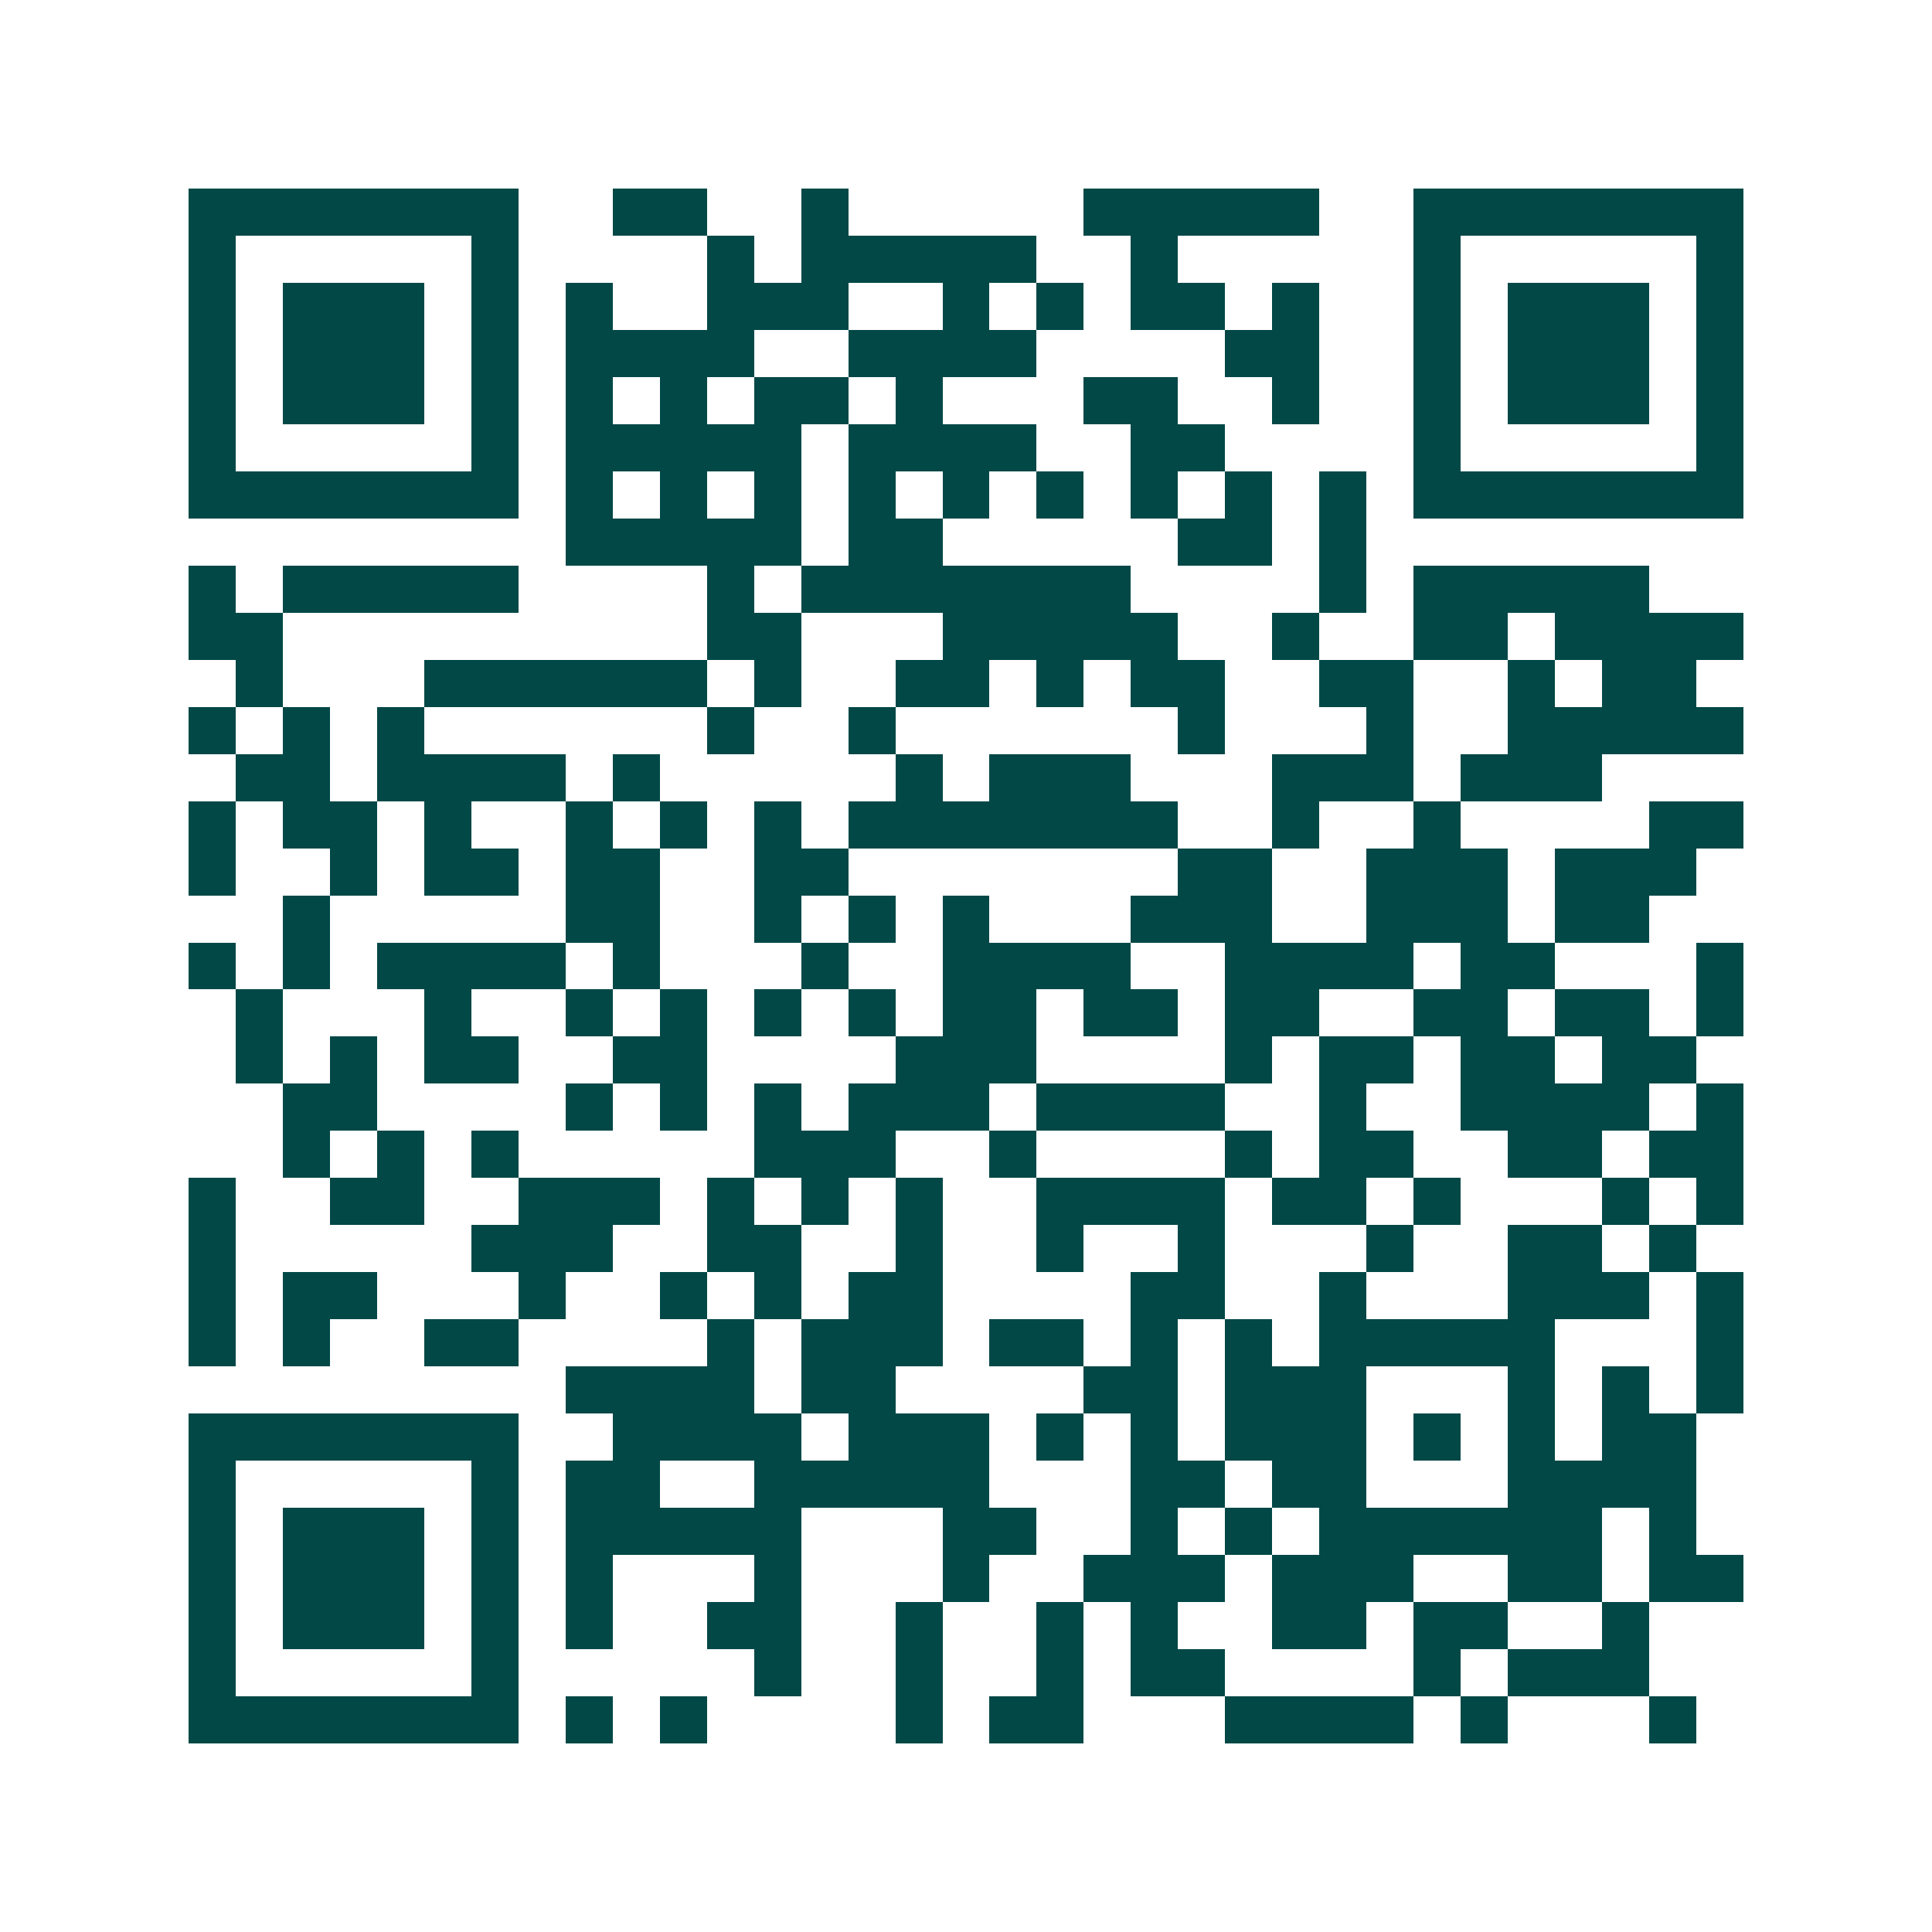 <svg xmlns="http://www.w3.org/2000/svg" width="200" height="200" viewBox="0 0 41 41" shape-rendering="crispEdges"><path fill="#ffffff" d="M0 0h41v41H0z"/><path stroke="#014847" d="M4 4.5h7m2 0h2m2 0h1m5 0h5m2 0h7M4 5.5h1m5 0h1m4 0h1m1 0h5m2 0h1m5 0h1m5 0h1M4 6.5h1m1 0h3m1 0h1m1 0h1m2 0h3m2 0h1m1 0h1m1 0h2m1 0h1m2 0h1m1 0h3m1 0h1M4 7.5h1m1 0h3m1 0h1m1 0h4m2 0h4m4 0h2m2 0h1m1 0h3m1 0h1M4 8.5h1m1 0h3m1 0h1m1 0h1m1 0h1m1 0h2m1 0h1m3 0h2m2 0h1m2 0h1m1 0h3m1 0h1M4 9.5h1m5 0h1m1 0h5m1 0h4m2 0h2m4 0h1m5 0h1M4 10.5h7m1 0h1m1 0h1m1 0h1m1 0h1m1 0h1m1 0h1m1 0h1m1 0h1m1 0h1m1 0h7M12 11.5h5m1 0h2m5 0h2m1 0h1M4 12.5h1m1 0h5m4 0h1m1 0h7m4 0h1m1 0h5M4 13.5h2m9 0h2m3 0h5m2 0h1m2 0h2m1 0h4M5 14.5h1m3 0h6m1 0h1m2 0h2m1 0h1m1 0h2m2 0h2m2 0h1m1 0h2M4 15.5h1m1 0h1m1 0h1m6 0h1m2 0h1m6 0h1m3 0h1m2 0h5M5 16.5h2m1 0h4m1 0h1m5 0h1m1 0h3m3 0h3m1 0h3M4 17.5h1m1 0h2m1 0h1m2 0h1m1 0h1m1 0h1m1 0h7m2 0h1m2 0h1m4 0h2M4 18.5h1m2 0h1m1 0h2m1 0h2m2 0h2m7 0h2m2 0h3m1 0h3M6 19.5h1m5 0h2m2 0h1m1 0h1m1 0h1m3 0h3m2 0h3m1 0h2M4 20.5h1m1 0h1m1 0h4m1 0h1m3 0h1m2 0h4m2 0h4m1 0h2m3 0h1M5 21.5h1m3 0h1m2 0h1m1 0h1m1 0h1m1 0h1m1 0h2m1 0h2m1 0h2m2 0h2m1 0h2m1 0h1M5 22.5h1m1 0h1m1 0h2m2 0h2m4 0h3m4 0h1m1 0h2m1 0h2m1 0h2M6 23.5h2m4 0h1m1 0h1m1 0h1m1 0h3m1 0h4m2 0h1m2 0h4m1 0h1M6 24.5h1m1 0h1m1 0h1m5 0h3m2 0h1m4 0h1m1 0h2m2 0h2m1 0h2M4 25.5h1m2 0h2m2 0h3m1 0h1m1 0h1m1 0h1m2 0h4m1 0h2m1 0h1m3 0h1m1 0h1M4 26.5h1m5 0h3m2 0h2m2 0h1m2 0h1m2 0h1m3 0h1m2 0h2m1 0h1M4 27.5h1m1 0h2m3 0h1m2 0h1m1 0h1m1 0h2m4 0h2m2 0h1m3 0h3m1 0h1M4 28.5h1m1 0h1m2 0h2m4 0h1m1 0h3m1 0h2m1 0h1m1 0h1m1 0h5m3 0h1M12 29.5h4m1 0h2m4 0h2m1 0h3m3 0h1m1 0h1m1 0h1M4 30.5h7m2 0h4m1 0h3m1 0h1m1 0h1m1 0h3m1 0h1m1 0h1m1 0h2M4 31.5h1m5 0h1m1 0h2m2 0h5m3 0h2m1 0h2m3 0h4M4 32.5h1m1 0h3m1 0h1m1 0h5m3 0h2m2 0h1m1 0h1m1 0h6m1 0h1M4 33.5h1m1 0h3m1 0h1m1 0h1m3 0h1m3 0h1m2 0h3m1 0h3m2 0h2m1 0h2M4 34.5h1m1 0h3m1 0h1m1 0h1m2 0h2m2 0h1m2 0h1m1 0h1m2 0h2m1 0h2m2 0h1M4 35.5h1m5 0h1m5 0h1m2 0h1m2 0h1m1 0h2m4 0h1m1 0h3M4 36.5h7m1 0h1m1 0h1m4 0h1m1 0h2m3 0h4m1 0h1m3 0h1"/></svg>
